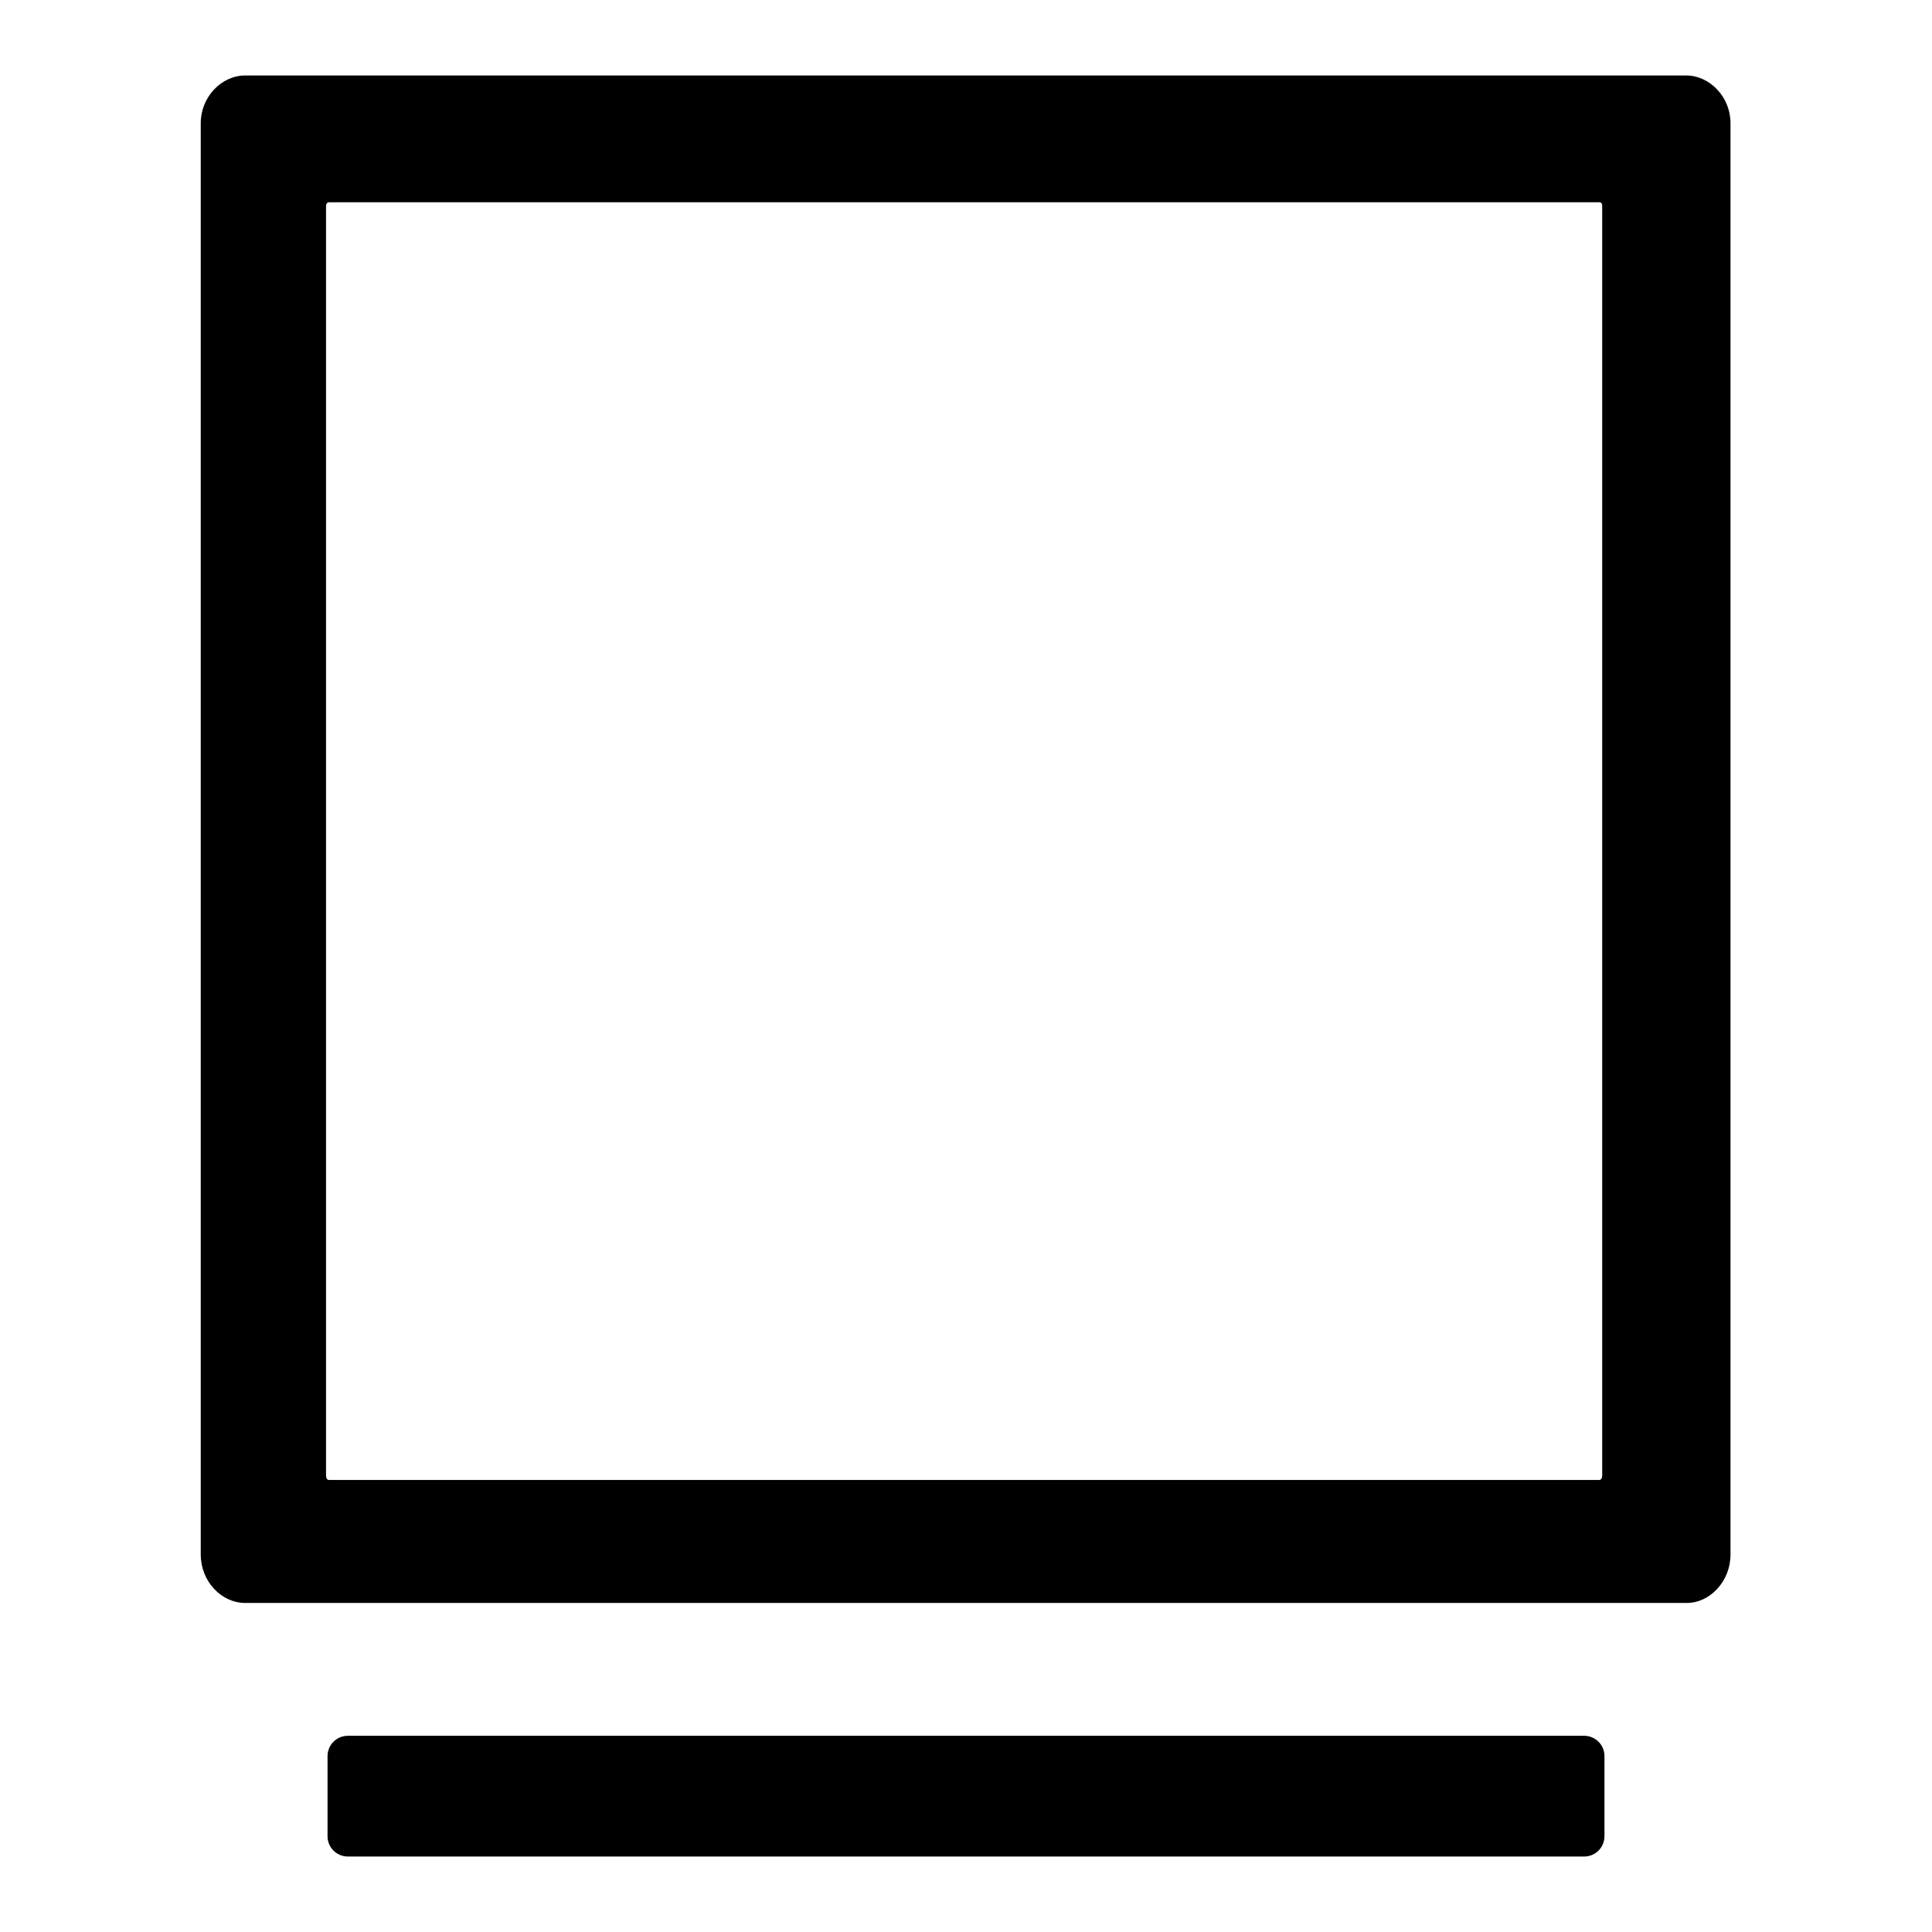 <?xml version="1.0" encoding="utf-8"?>
<!-- Svg Vector Icons : http://www.onlinewebfonts.com/icon -->
<!DOCTYPE svg PUBLIC "-//W3C//DTD SVG 1.1//EN" "http://www.w3.org/Graphics/SVG/1.1/DTD/svg11.dtd">
<svg version="1.1" xmlns="http://www.w3.org/2000/svg" xmlns:xlink="http://www.w3.org/1999/xlink" x="0px" y="0px" viewBox="0 0 256 256" enable-background="new 0 0 256 256" xml:space="preserve">
<g><g><path fill="#000000" d="M223.5,212.4H32.5c-3.2,0-5.9-2.9-5.9-6.4V16.3c0-3.4,2.7-6.3,5.9-6.3h190.9c3.2,0,5.9,2.9,5.9,6.3V206C229.3,209.5,226.6,212.4,223.5,212.4z M43.6,26.8c-0.3,0-0.4,0.3-0.4,0.5v168.2c0,0.3,0.1,0.6,0.4,0.6h168.3c0.3,0,0.4-0.3,0.4-0.6V27.3c0-0.3-0.1-0.5-0.4-0.5H43.6z"/><path fill="#000000" d="M212.6,243.3c0,1.5-1.2,2.7-2.7,2.7H46.1c-1.5,0-2.7-1.2-2.7-2.7v-10.6c0-1.5,1.2-2.7,2.7-2.7h163.8c1.5,0,2.7,1.2,2.7,2.7V243.3z"/></g></g>
</svg>